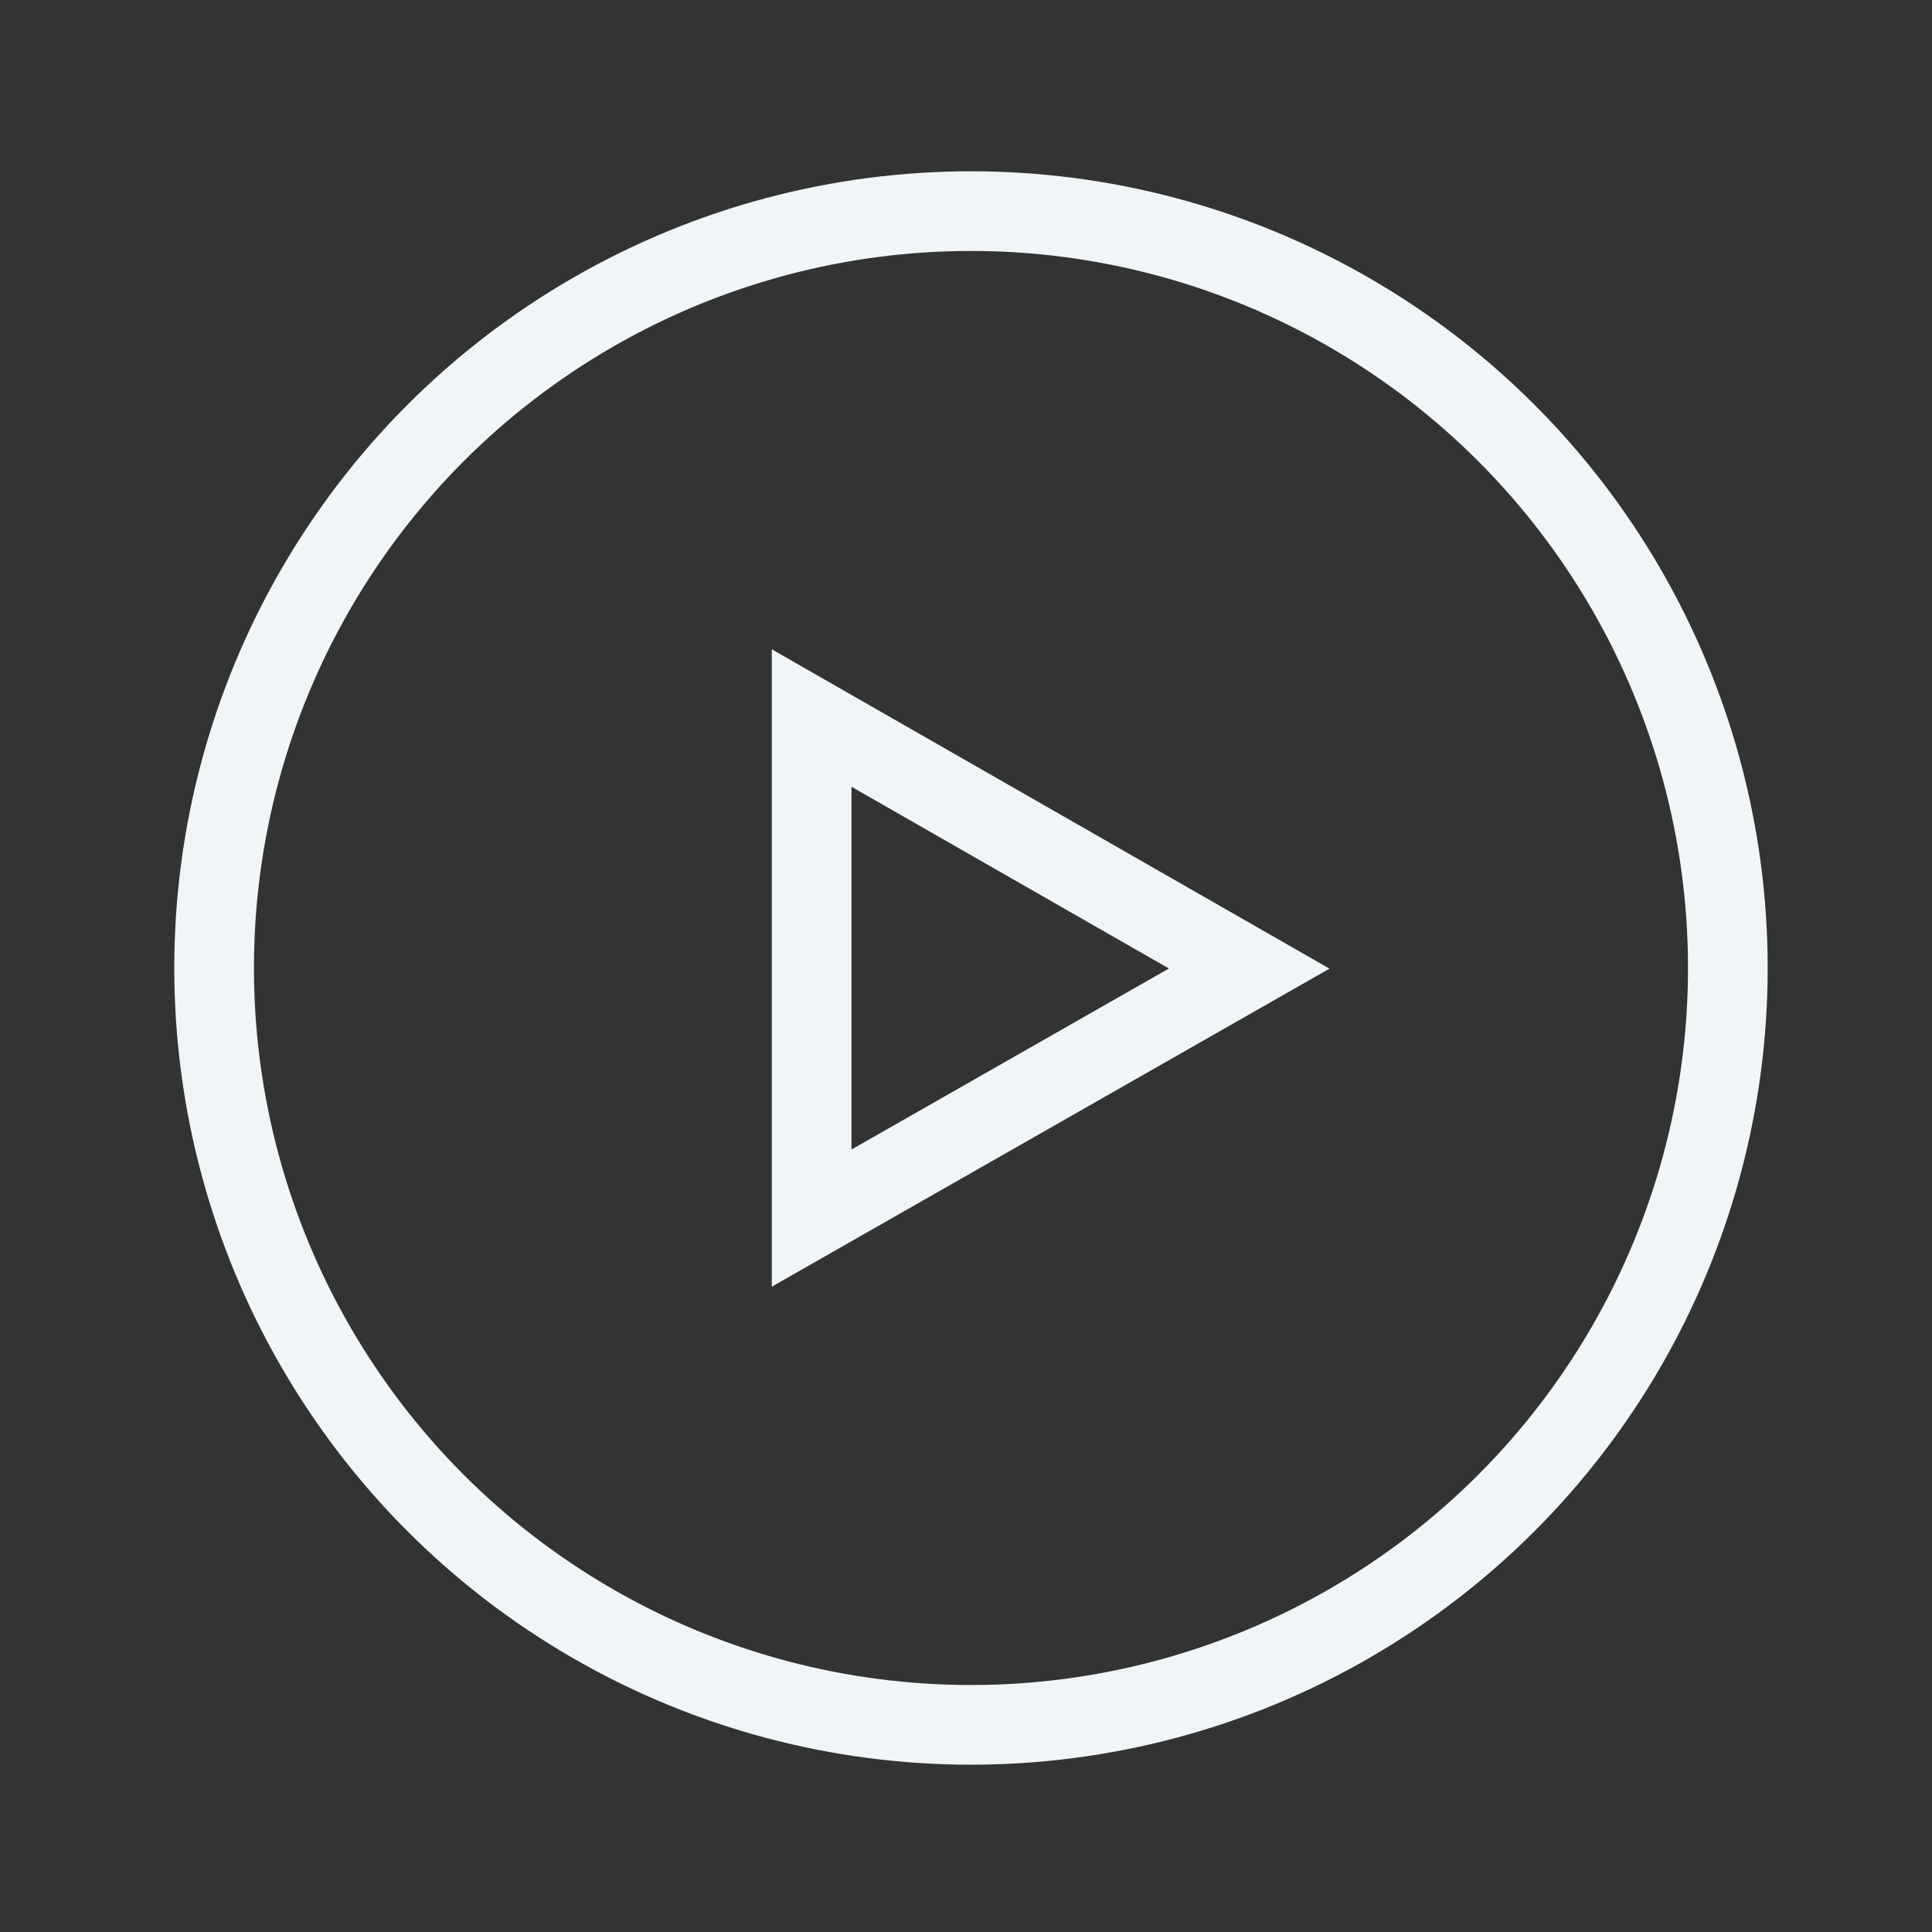 <svg width="97" height="97" fill="none" xmlns="http://www.w3.org/2000/svg"><rect width="100%" height="100%" fill="#333333" stroke="none"/><circle cx="48.75" cy="48.6" r="38" stroke="#F0F5F7" stroke-width="4"/><path d="M40.75 36.05L62.719 48.629L40.75 61.157V36.05Z" stroke="#F0F5F7" stroke-width="4"/></svg>